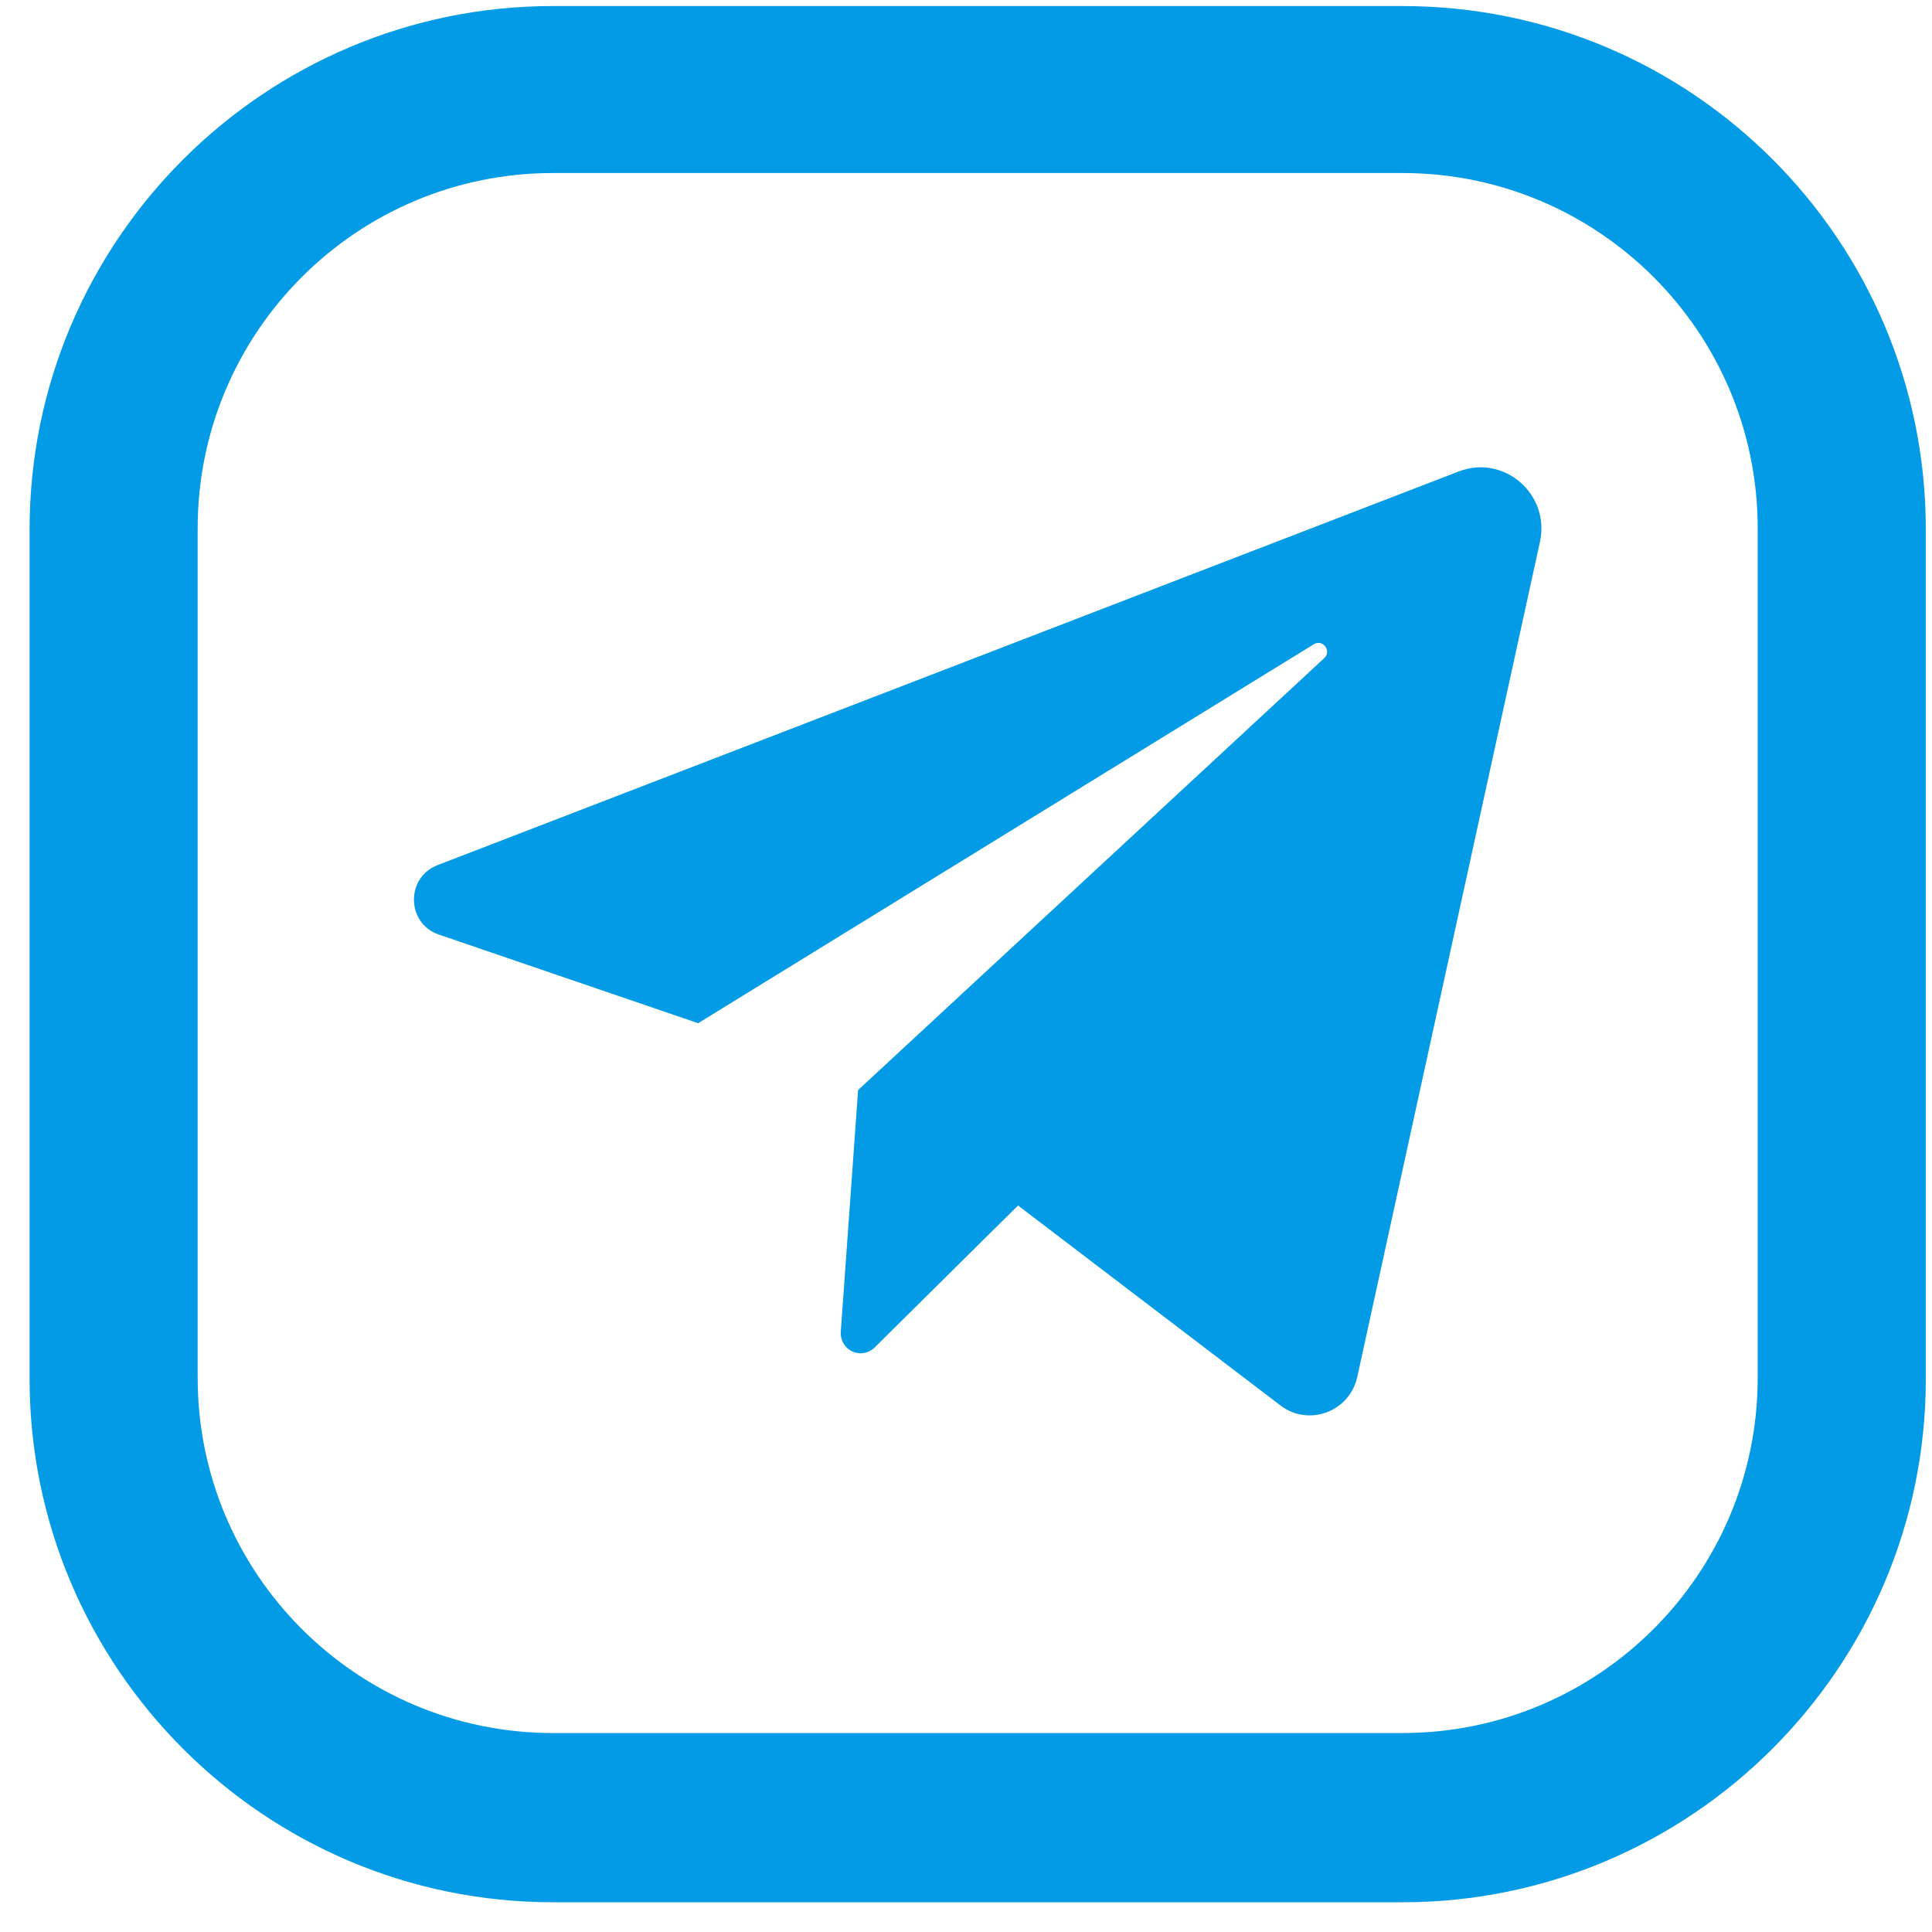 <?xml version="1.0" encoding="UTF-8"?> <svg xmlns="http://www.w3.org/2000/svg" width="54" height="54" viewBox="0 0 54 54" fill="none"> <path d="M39.199 0.169H15.455C7.405 0.169 0.827 6.716 0.827 14.797V38.541C0.827 46.591 7.374 53.169 15.455 53.169H39.199C47.249 53.169 53.827 46.623 53.827 38.541V14.797C53.827 6.716 47.28 0.169 39.199 0.169ZM49.128 38.51C49.128 43.991 44.68 48.439 39.199 48.439H15.455C9.973 48.439 5.525 43.991 5.525 38.51V14.766C5.525 9.284 9.973 4.836 15.455 4.836H39.199C44.68 4.836 49.128 9.284 49.128 14.766V38.51Z" fill="#039BE5"></path> <path d="M12.264 26.121L19.513 28.599L36.722 18.007C36.972 17.854 37.228 18.195 37.013 18.395L23.984 30.467L23.5 37.226C23.492 37.339 23.519 37.452 23.576 37.55C23.634 37.648 23.719 37.725 23.821 37.773C23.924 37.821 24.038 37.836 24.149 37.817C24.26 37.798 24.363 37.745 24.443 37.666L28.455 33.694L35.788 39.282C36.578 39.885 37.723 39.46 37.936 38.486L43.042 15.145C43.334 13.814 42.037 12.69 40.773 13.177L12.229 24.181C11.333 24.527 11.357 25.81 12.264 26.121Z" fill="#039BE5"></path> </svg> 